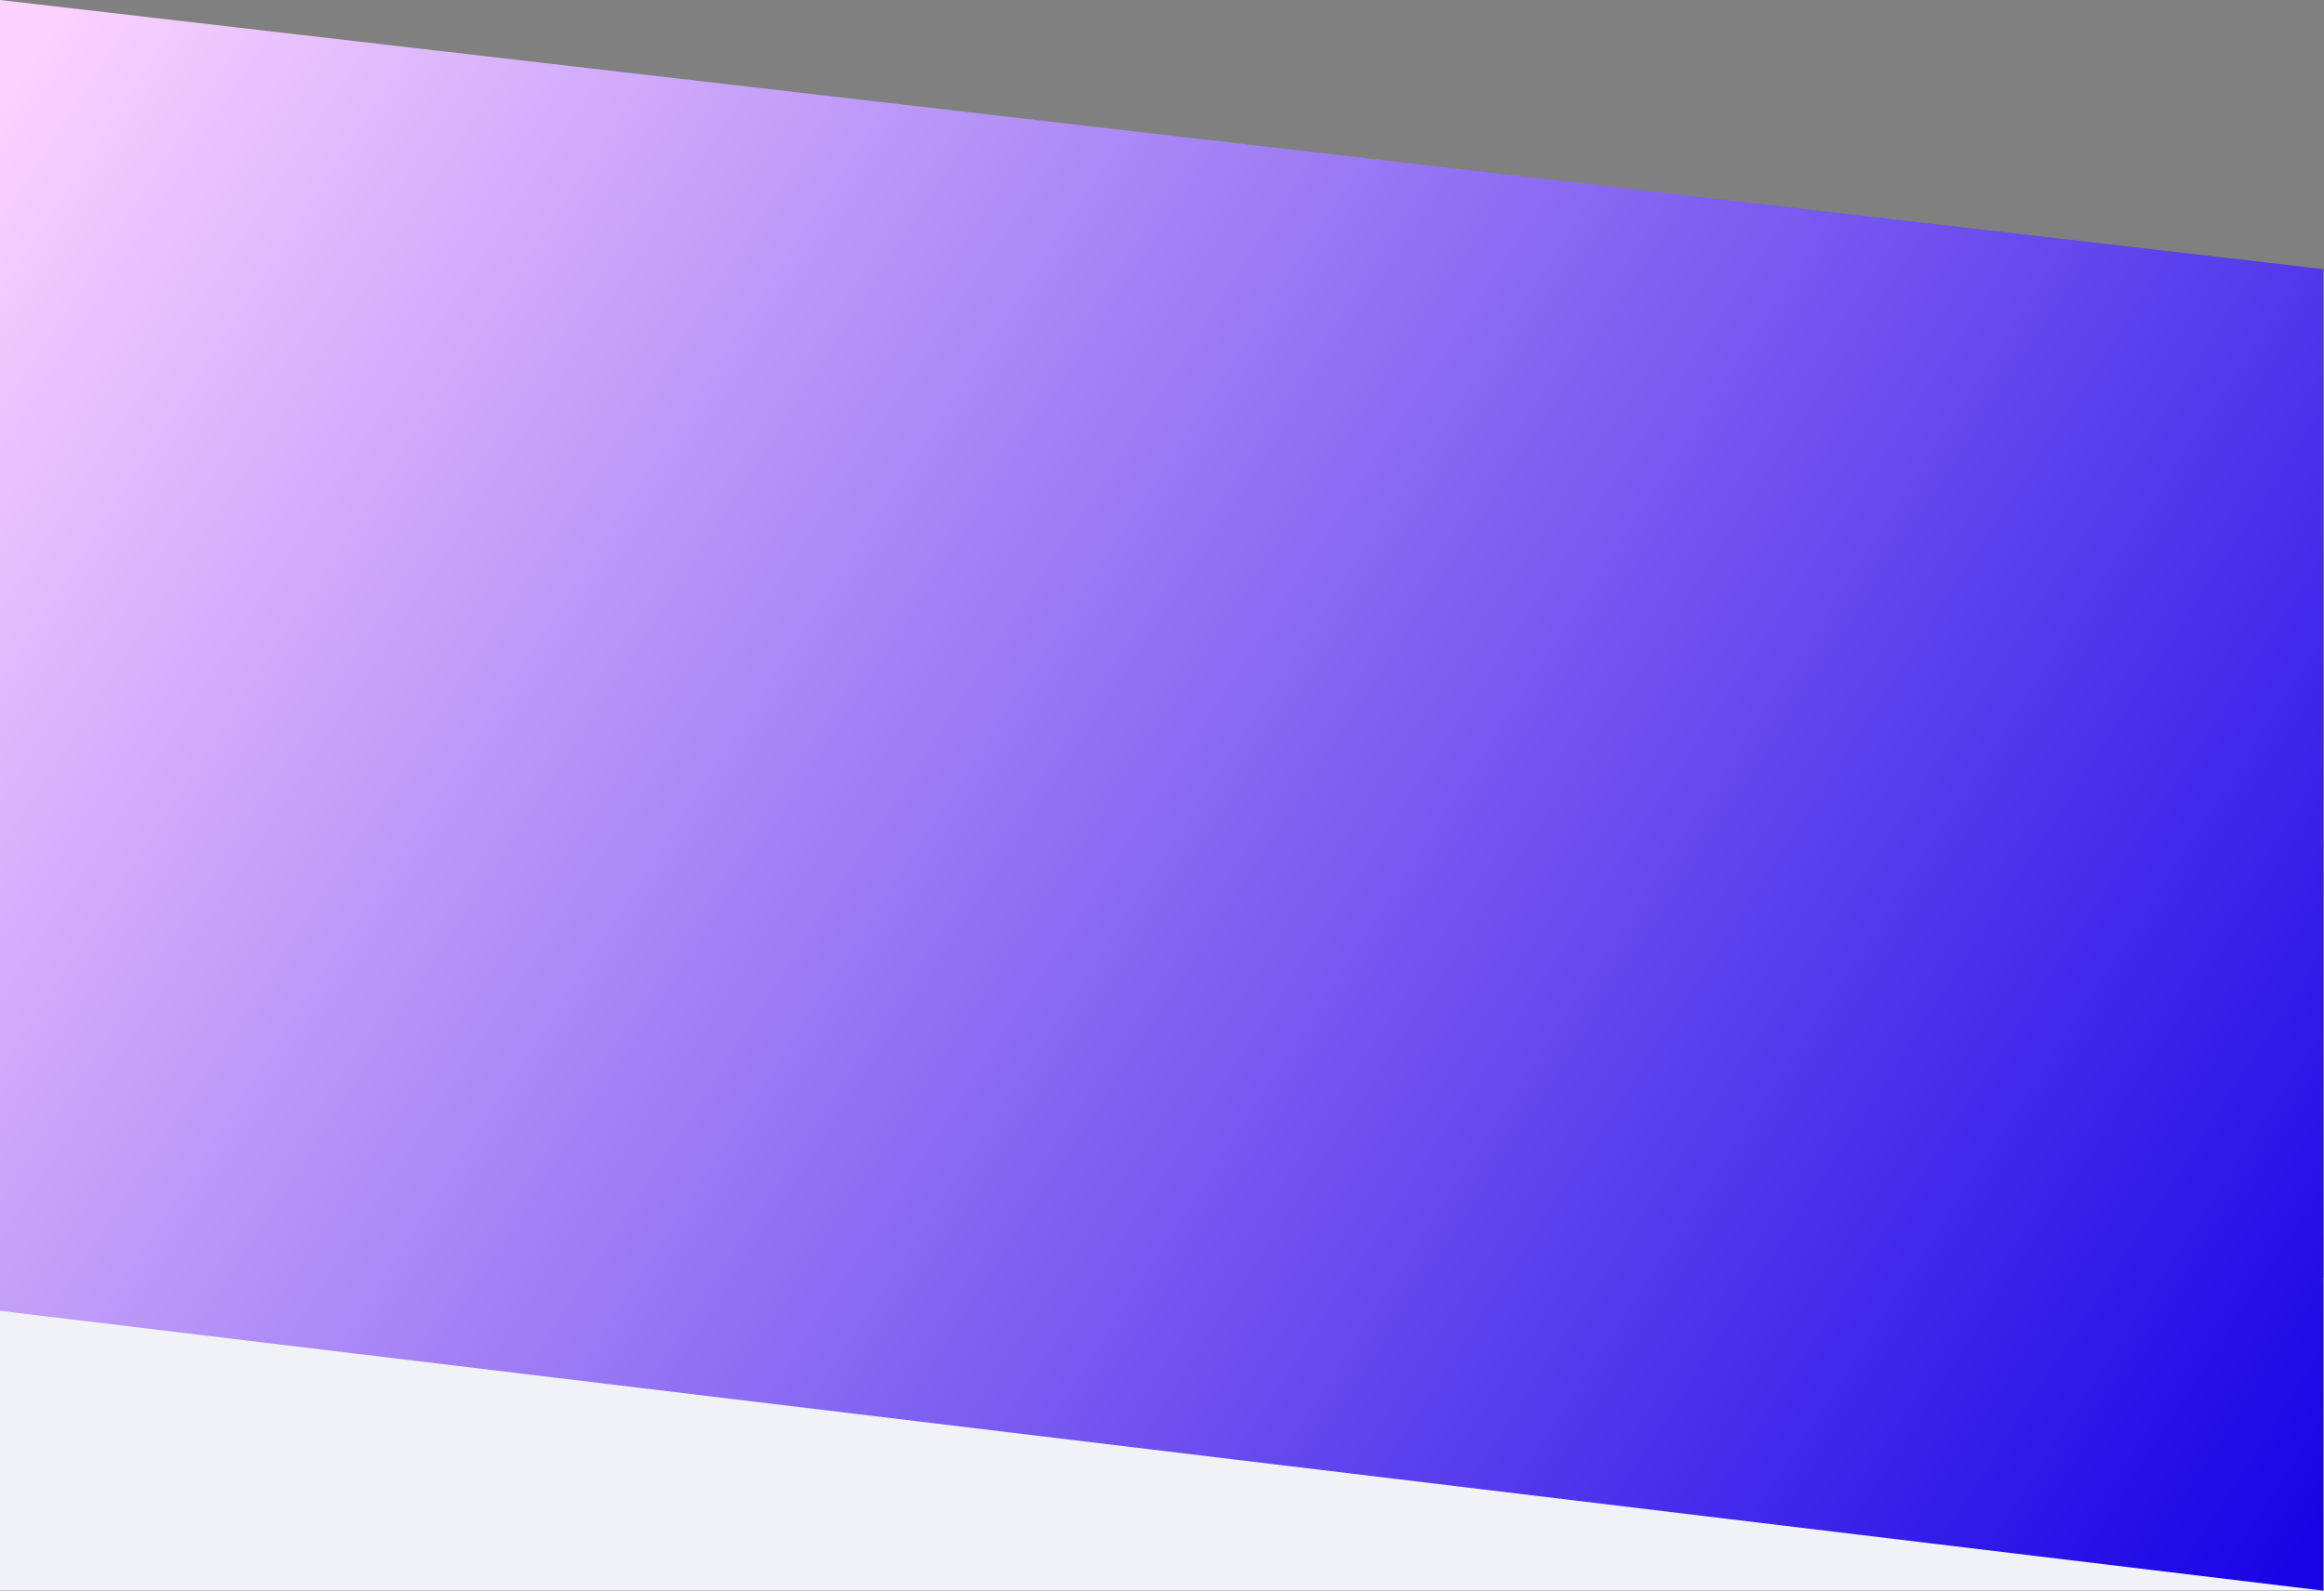 <svg width="1511" height="1035" viewBox="0 0 1511 1035" fill="none" xmlns="http://www.w3.org/2000/svg">
<rect x="0" y="0" width="1511" height="1035" fill="#808080" stroke="none"/>
<path d="M1510.5 831H0V1034.5H1510.5V831Z" fill="#F0F2F5"/>
<path d="M0 0L1510.5 175V1034.5L0 852.5V0Z" fill="url(#paint0_linear_721_2709)"/>
<defs>
<linearGradient id="paint0_linear_721_2709" x1="1494" y1="1009.5" x2="-3.28543e-05" y2="40.5" gradientUnits="userSpaceOnUse">
<stop stop-color="#1904E5"/>
<stop offset="1" stop-color="#FCD3FF"/>
</linearGradient>
</defs>
</svg>
